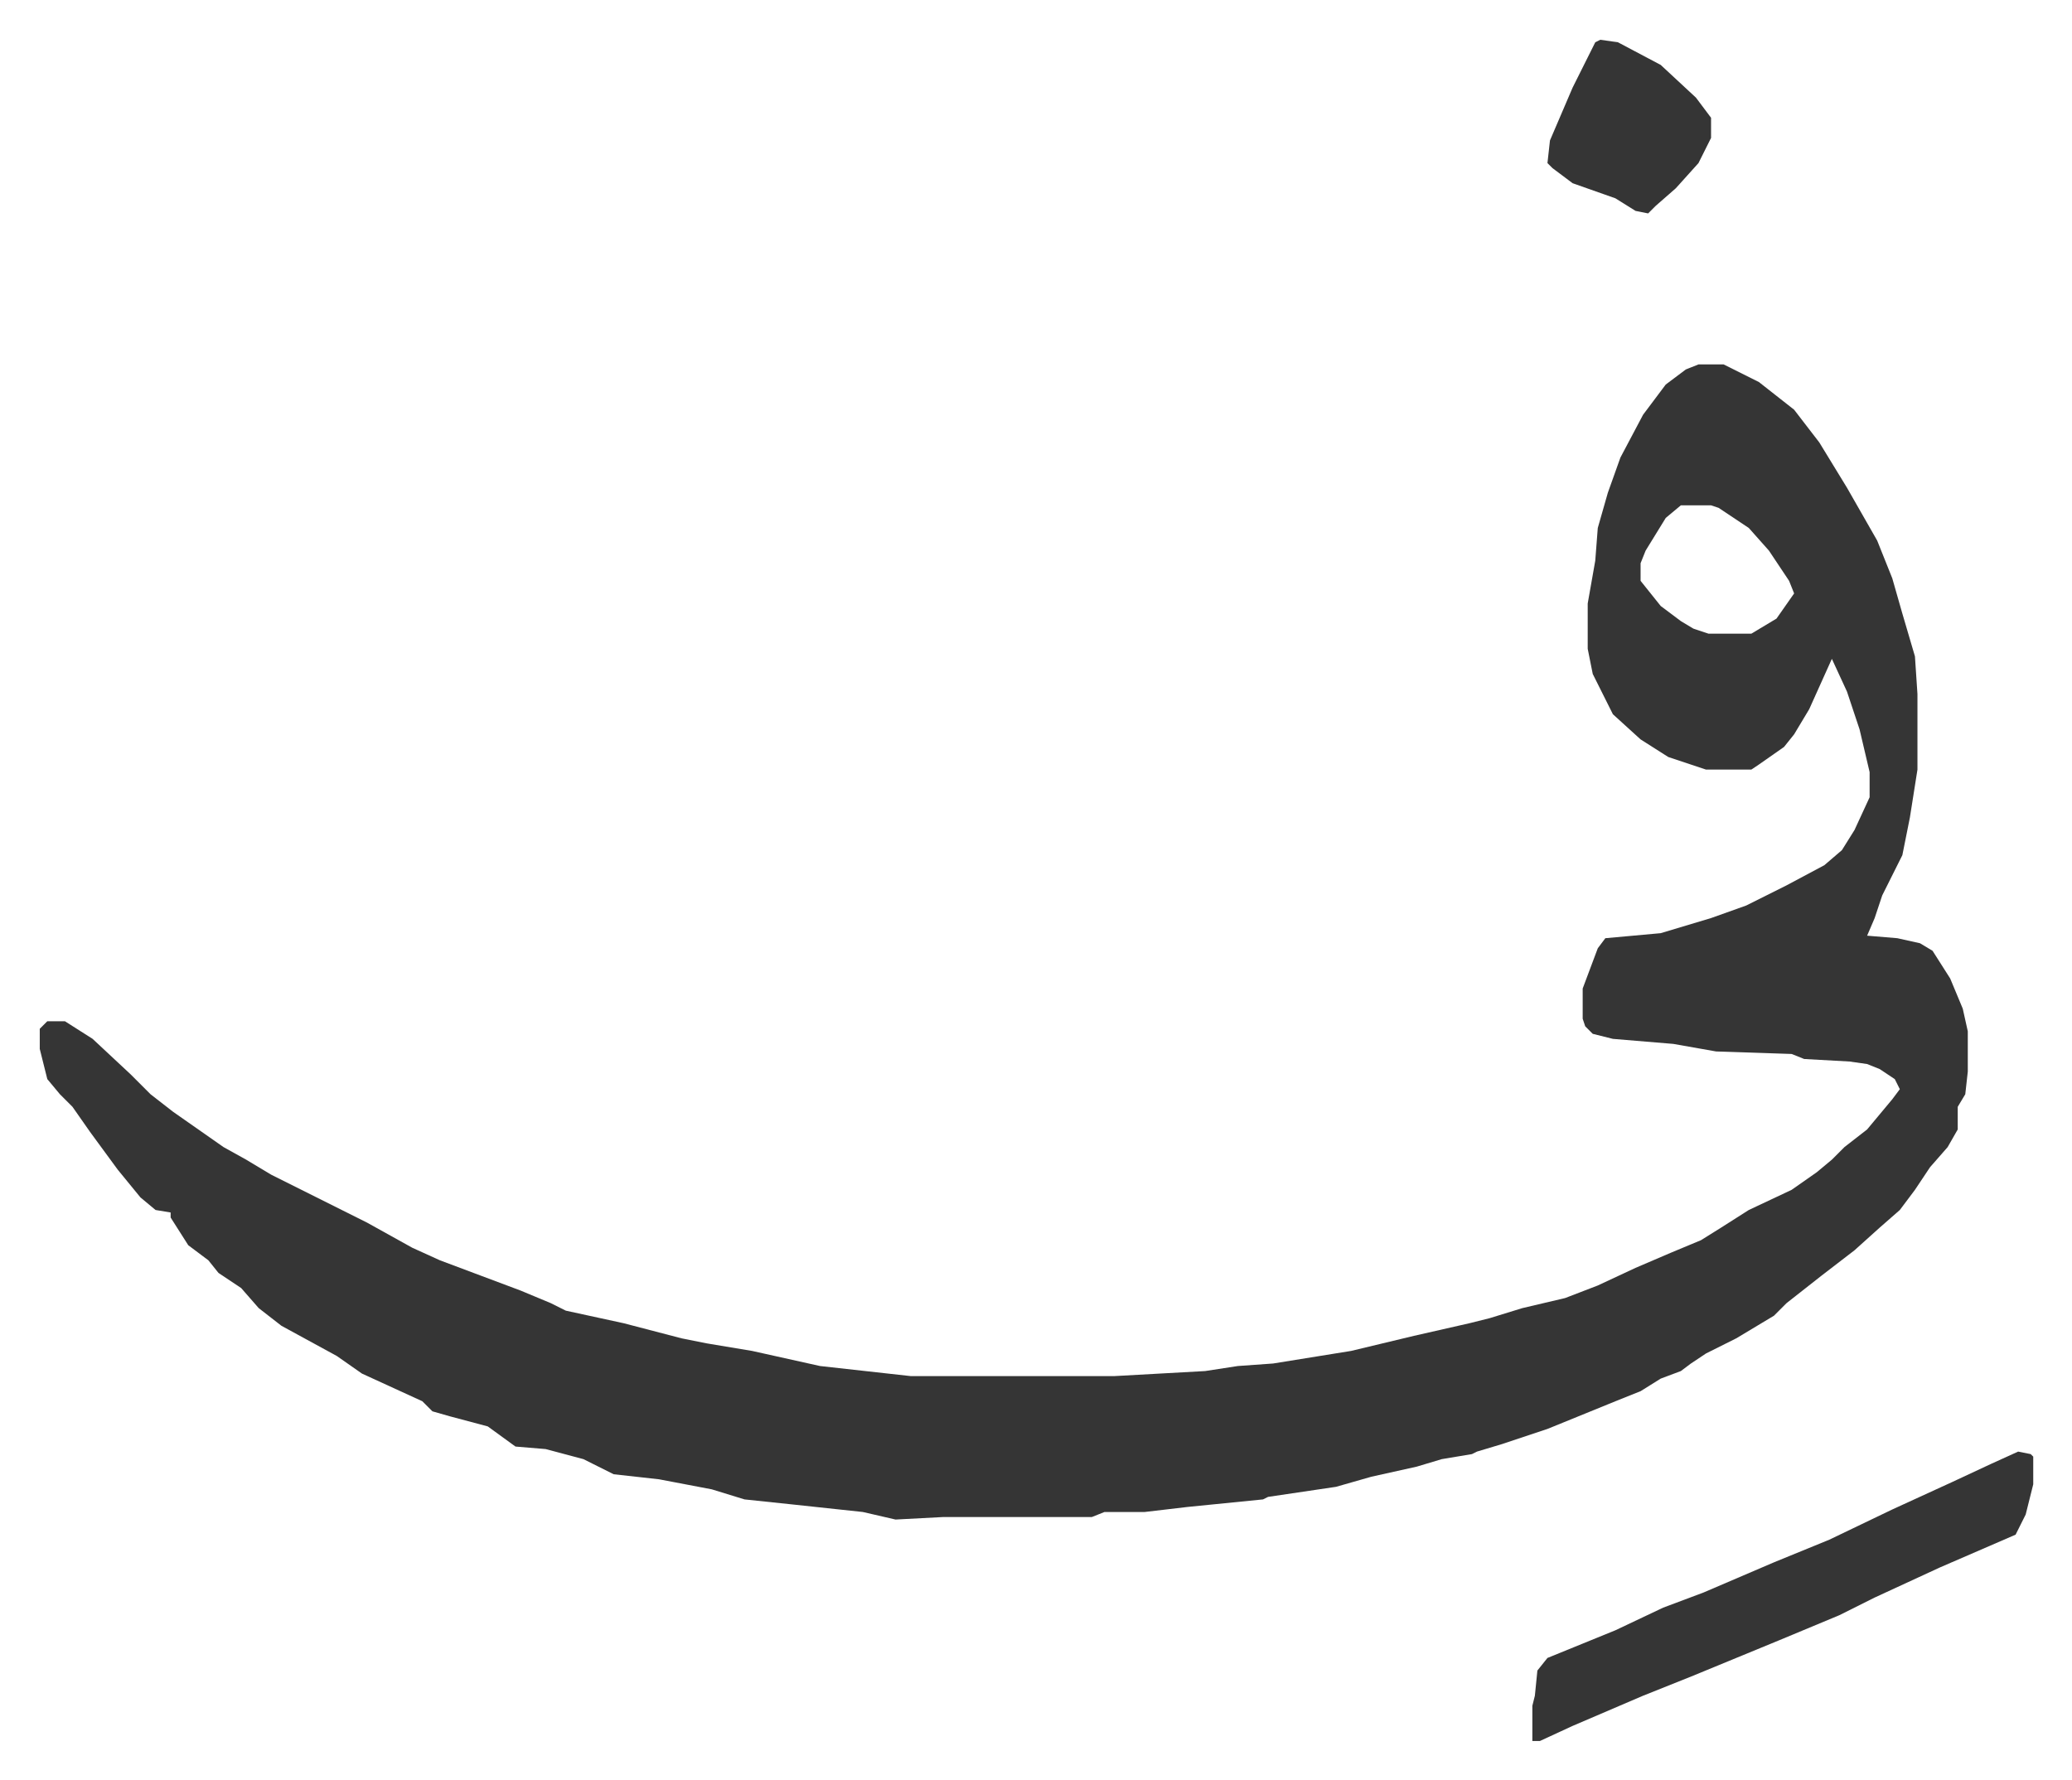 <svg xmlns="http://www.w3.org/2000/svg" viewBox="-15.8 457.2 823.2 707.2">
    <path fill="#353535" id="rule_normal" d="M659 602h10l14 7 14 11 10 13 11 18 12 21 6 15 4 14 5 17 1 15v30l-3 19-3 15-8 16-3 9-3 7 12 1 9 2 5 3 7 11 5 12 2 9v16l-1 9-3 5v9l-4 7-7 8-6 9-6 8-8 7-10 9-13 10-14 11-5 5-5 3-10 6-12 6-6 4-4 3-8 3-8 5-10 4-27 11-18 6-10 3-2 1-12 2-10 3-18 4-14 4-27 4-2 1-30 3-17 2h-16l-5 2h-59l-19 1-13-3-28-3-19-2-13-4-21-4-18-2-12-6-15-4-12-1-11-8-15-4-7-2-4-4-24-11-10-7-22-12-9-7-7-8-9-6-4-5-8-6-7-11v-2l-6-1-6-5-9-11-11-15-7-10-5-5-5-6-3-12v-8l3-3h7l11 7 15 14 8 8 9 7 20 14 9 5 10 6 22 11 16 8 18 10 11 5 16 6 16 6 12 5 6 3 23 5 23 6 10 2 18 3 27 6 36 4h81l36-2 13-2 14-1 31-5 25-6 22-5 8-2 13-4 17-4 13-5 15-7 14-6 12-5 8-5 11-7 17-8 10-7 6-5 5-5 9-7 10-12 3-4-2-4-6-4-5-2-7-1-18-1-5-2-30-1-17-3-24-2-8-2-3-3-1-3v-12l6-16 3-4 22-2 20-6 14-5 16-8 15-8 7-6 5-8 6-13v-10l-4-17-5-15-6-13-9 20-6 10-4 5-10 7-3 2h-18l-15-5-11-7-11-10-8-16-2-10v-18l3-17 1-13 4-14 5-14 9-17 9-12 8-6zm-7 56-6 5-8 13-2 5v7l8 10 8 6 5 3 6 2h17l10-6 7-10-2-5-8-12-8-9-12-8-3-1zm134 376 5 1 1 1v11l-3 12-4 8-30 13-26 12-14 7-24 10-34 14-20 8-28 12-13 6h-3v-14l1-4 1-10 4-5 27-11 19-9 16-6 28-12 22-9 25-12 24-11 15-7zM620 473l7 1 17 9 14 13 6 8v8l-5 10-9 10-8 7-3 3-5-1-8-5-17-6-8-6-2-2 1-9 9-21 9-18z"/>
</svg>
